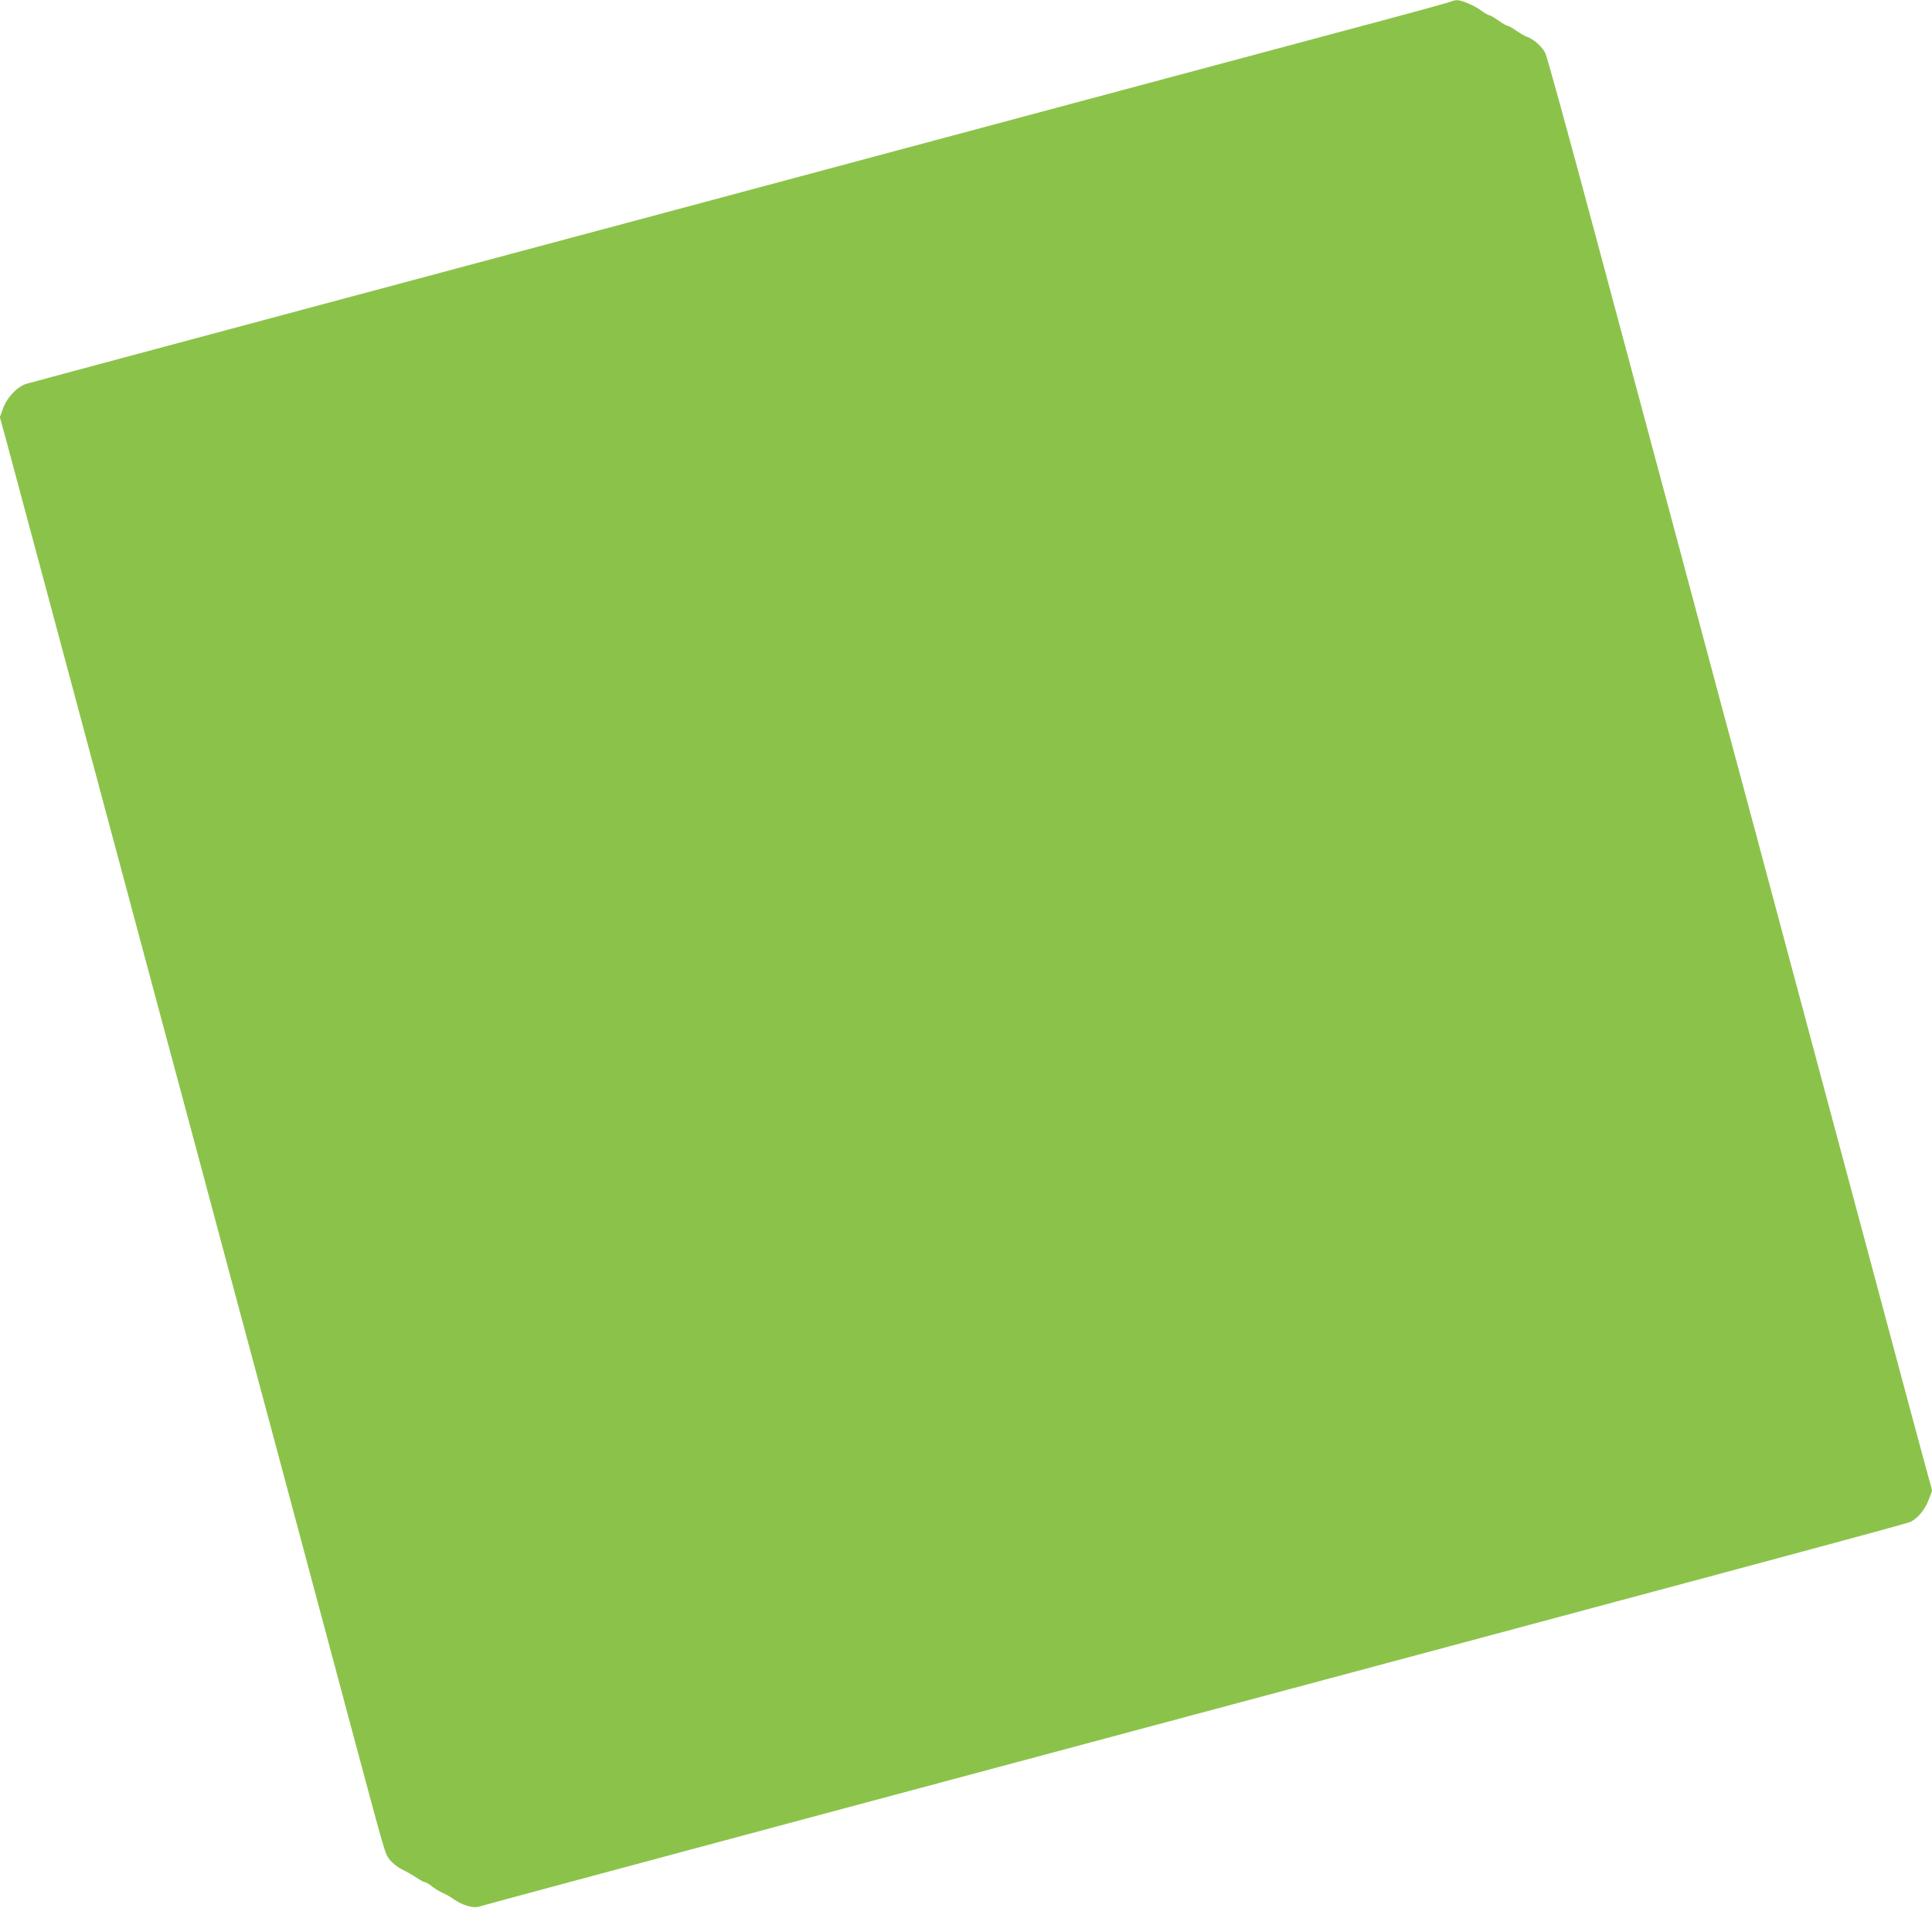 <?xml version="1.0" standalone="no"?>
<!DOCTYPE svg PUBLIC "-//W3C//DTD SVG 20010904//EN"
 "http://www.w3.org/TR/2001/REC-SVG-20010904/DTD/svg10.dtd">
<svg version="1.0" xmlns="http://www.w3.org/2000/svg"
 width="1280pt" height="1264pt" viewBox="0 0 1280 1264"
 preserveAspectRatio="xMidYMid meet">
<g transform="translate(0,1264) scale(0.1,-0.1)"
fill="#8bc34a" stroke="none">
<path d="M9615 12630 c-11 -5 -272 -77 -580 -159 -308 -82 -1536 -411 -2730
-731 -1193 -320 -3052 -818 -4130 -1106 -1078 -289 -1978 -530 -2000 -537 -59
-17 -128 -89 -154 -161 l-22 -60 40 -145 c22 -80 166 -618 321 -1196 270
-1007 383 -1428 669 -2497 72 -269 190 -707 262 -975 72 -269 188 -704 259
-968 71 -264 187 -698 259 -965 71 -267 189 -705 261 -975 72 -269 199 -742
281 -1050 205 -762 198 -741 229 -784 16 -22 51 -50 86 -68 33 -16 77 -42 98
-56 21 -15 44 -27 51 -27 7 0 28 -13 48 -29 20 -15 51 -34 69 -42 18 -7 50
-25 71 -40 58 -42 133 -64 171 -51 17 6 1005 272 2196 591 6344 1698 7258
1944 7287 1958 48 22 98 83 122 149 l22 58 -40 146 c-22 80 -167 618 -321
1195 -155 578 -339 1266 -410 1530 -71 264 -246 918 -389 1453 -144 534 -378
1407 -520 1940 -143 532 -395 1473 -561 2092 -166 619 -310 1145 -322 1168
-20 43 -79 94 -121 108 -12 4 -44 22 -70 40 -27 19 -54 34 -61 34 -6 0 -33 16
-60 35 -27 19 -55 35 -61 35 -6 0 -30 14 -53 31 -45 33 -130 69 -160 68 -9 0
-26 -4 -37 -9z"/>
</g>
</svg>
